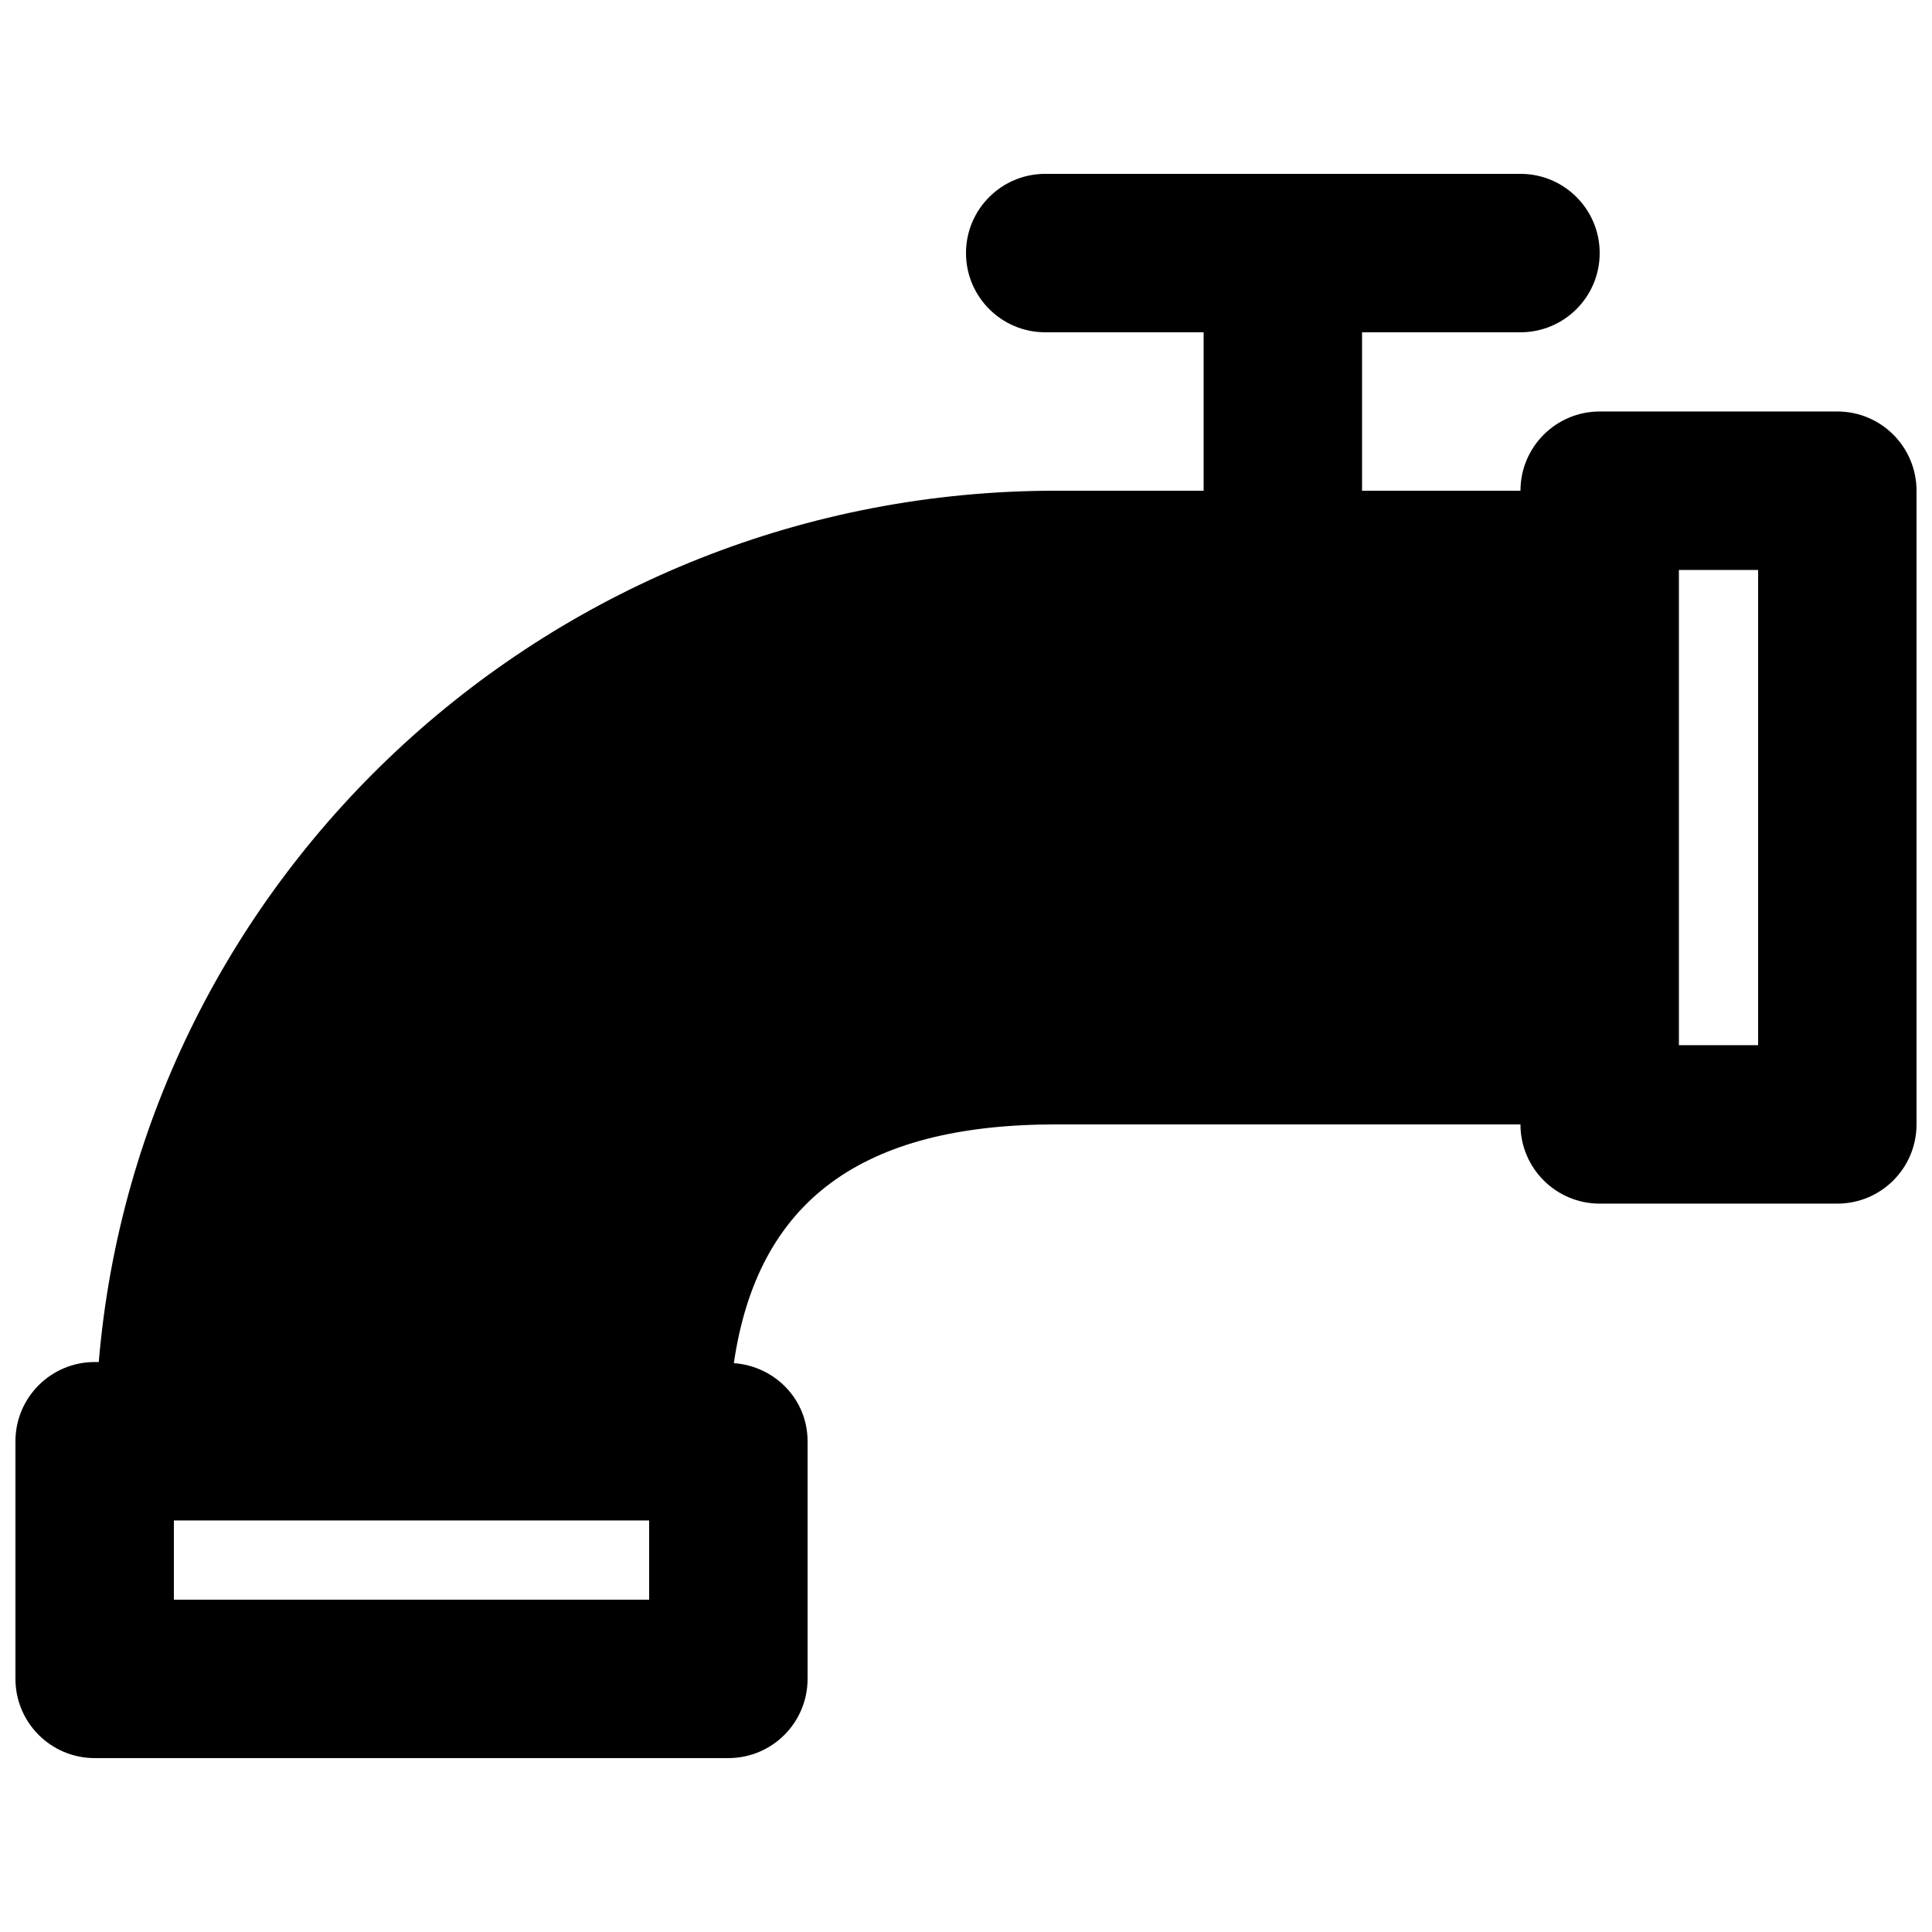 <?xml version="1.0" encoding="UTF-8"?>
<!-- Uploaded to: ICON Repo, www.iconrepo.com, Generator: ICON Repo Mixer Tools -->
<svg width="800px" height="800px" version="1.1" viewBox="144 144 512 512" xmlns="http://www.w3.org/2000/svg">
 <defs>
  <clipPath id="a">
   <path d="m148.09 190h503.81v420h-503.81z"/>
  </clipPath>
 </defs>
 <g clip-path="url(#a)">
  <path d="m588.93 420.99h20.992v-125.95h-20.992zm-398.85 146.94h125.95v-20.992h-125.95zm440.83-314.88h-62.977c-11.586 0-20.992 9.402-20.992 20.992h-41.984v-41.984h41.984c11.609 0 20.992-9.406 20.992-20.992 0-11.59-9.383-20.992-20.992-20.992h-125.95c-11.59 0-20.992 9.402-20.992 20.992 0 11.586 9.402 20.992 20.992 20.992h41.984v41.984h-39.09c-133.32 0-242.86 101.83-253.71 230.91h-1.09c-11.586 0-20.992 9.406-20.992 20.992v62.977c0 11.59 9.406 20.992 20.992 20.992h167.94c11.609 0 20.992-9.402 20.992-20.992v-62.977c0-11.082-8.648-19.918-19.543-20.695 6.297-43.016 33.836-63.27 85.414-63.27h123.05c0 11.586 9.406 20.992 20.992 20.992h62.977c11.609 0 20.992-9.406 20.992-20.992v-167.94c0-11.59-9.383-20.992-20.992-20.992z" fill-rule="evenodd"/>
 </g>
</svg>